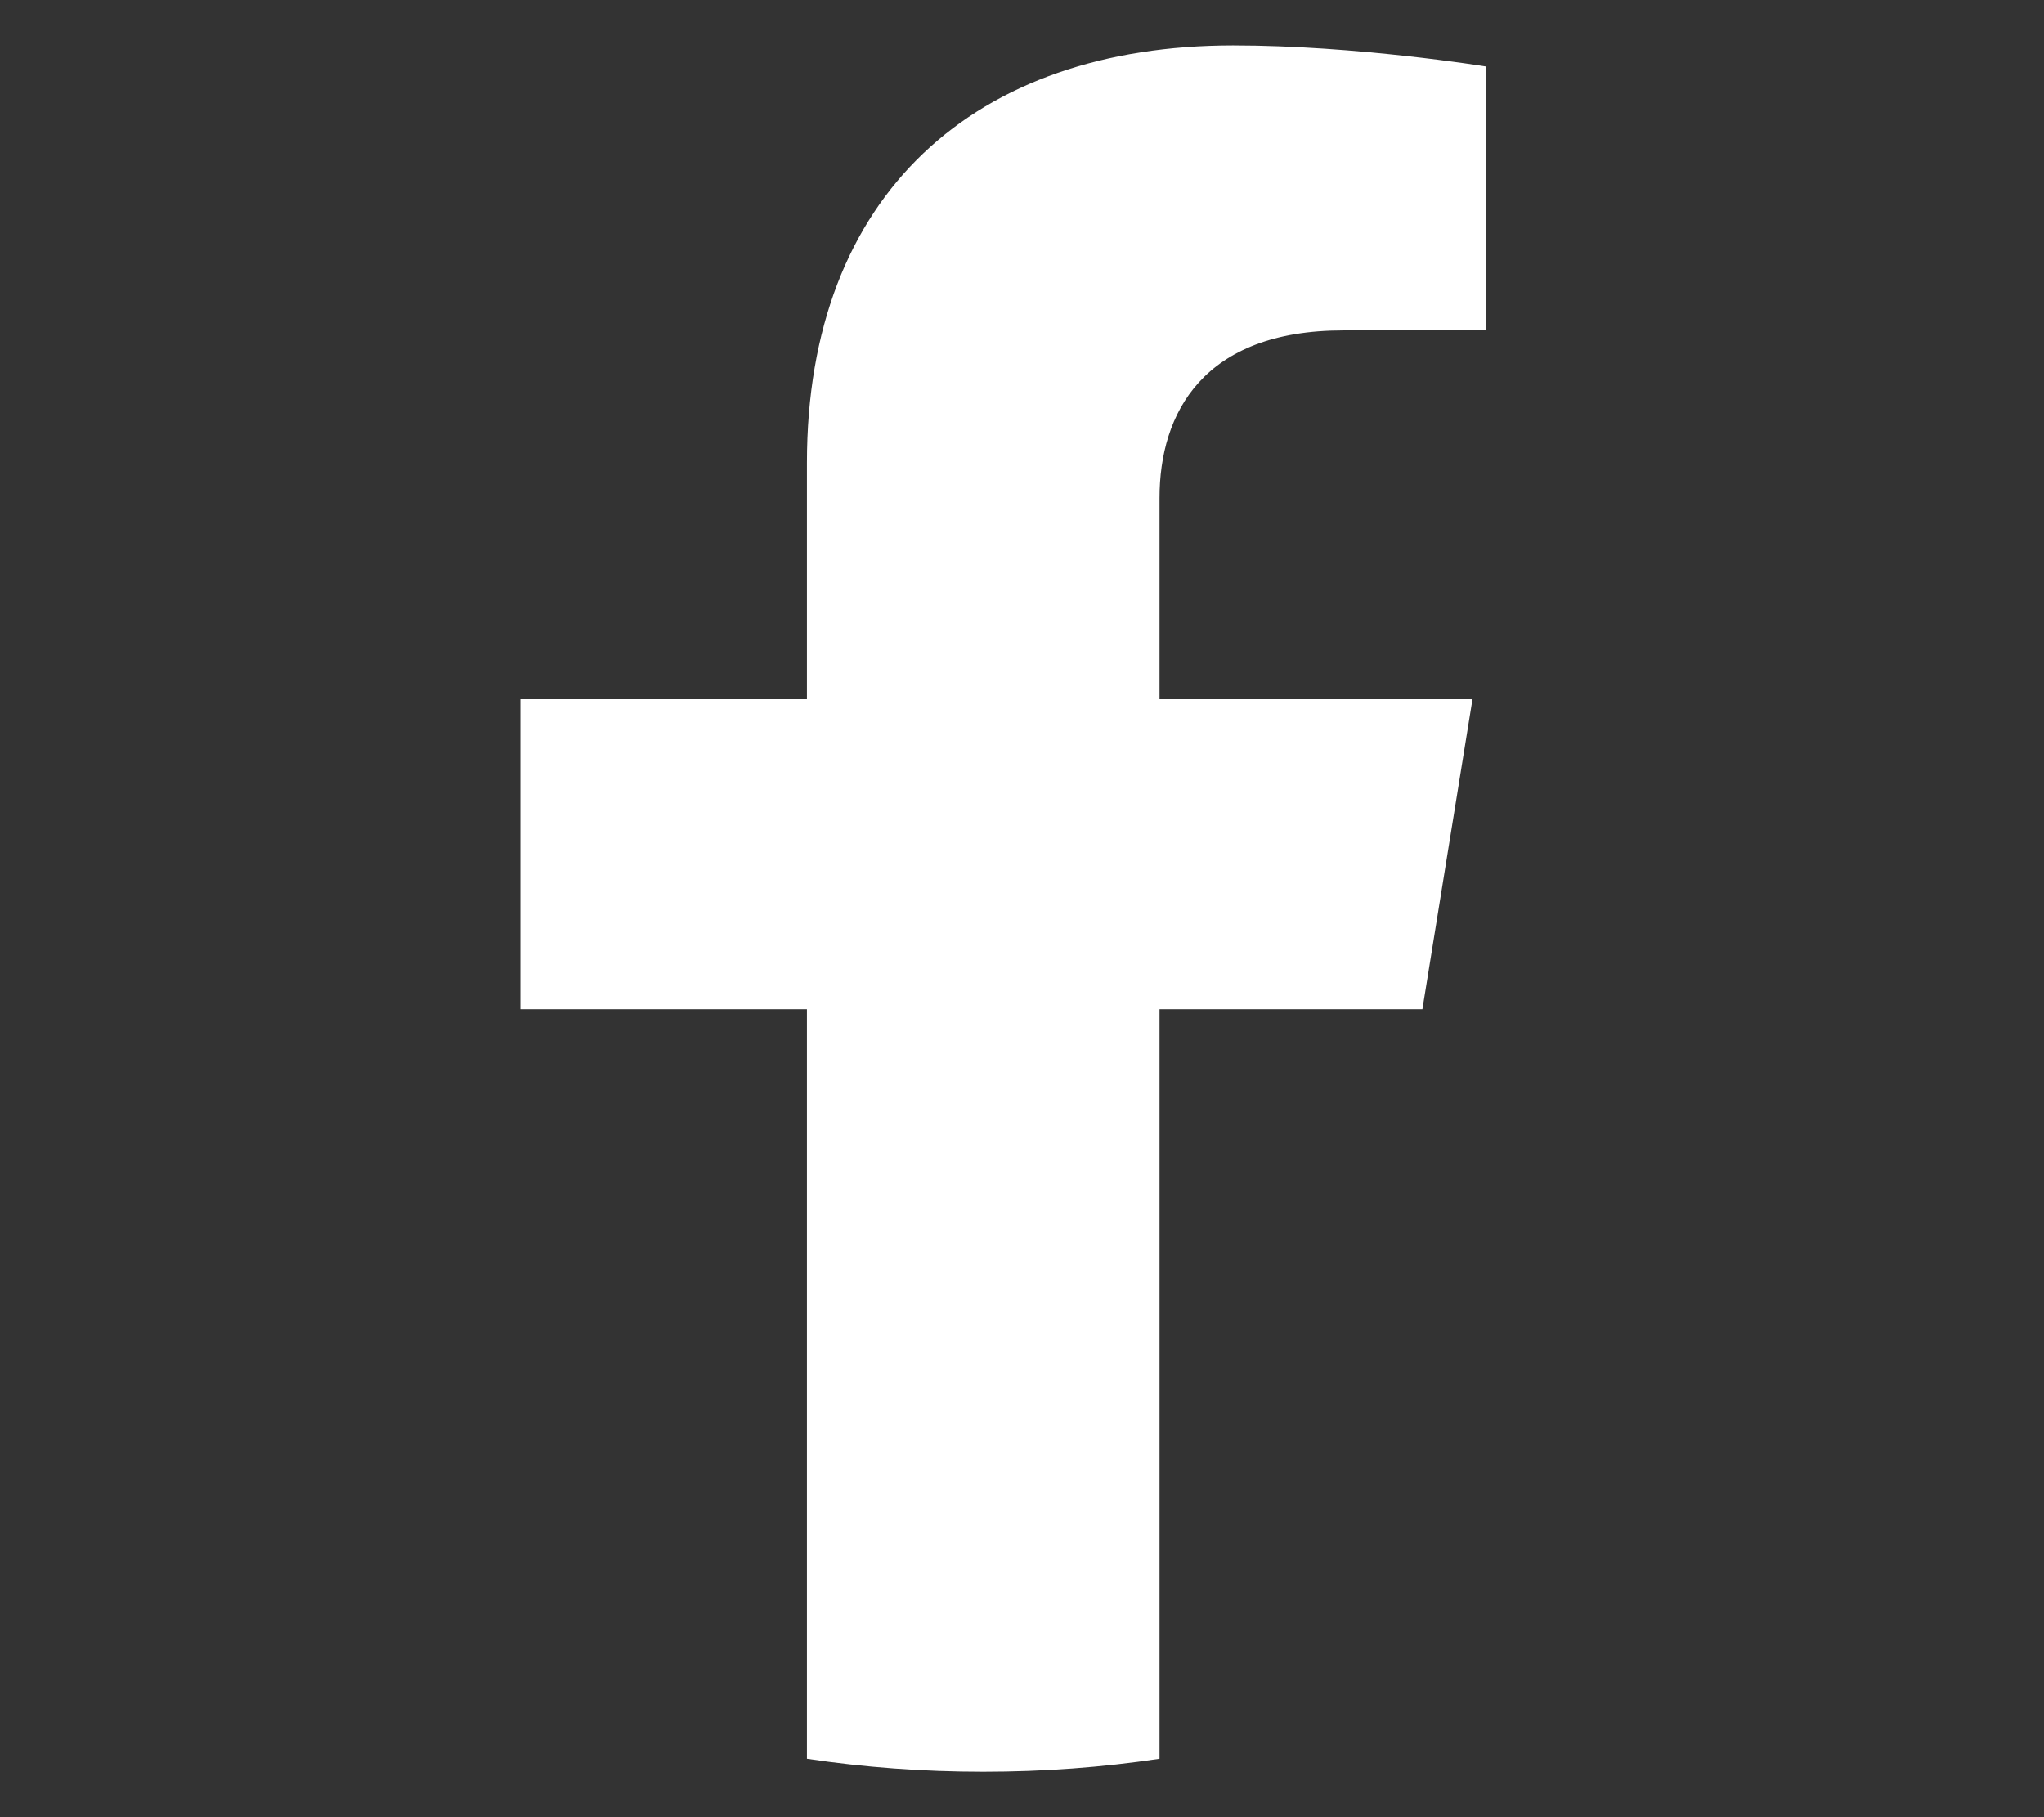 <svg width="18" height="16" viewBox="0 0 18 16" fill="none" xmlns="http://www.w3.org/2000/svg">
<rect x="0" y="0" width="18" height="16" fill="#333333" stroke="none"/>
<path d="M12.526 8.886L12.967 6.156H10.211V4.385C10.211 3.638 10.595 2.909 11.83 2.909H13.083V0.585C13.083 0.585 11.946 0.4 10.859 0.4C8.589 0.4 7.106 1.708 7.106 4.075V6.156H4.583V8.886H7.106V15.486C7.613 15.562 8.131 15.6 8.659 15.6C9.187 15.6 9.705 15.562 10.211 15.486V8.886H12.526Z" fill="white"/>
</svg>
